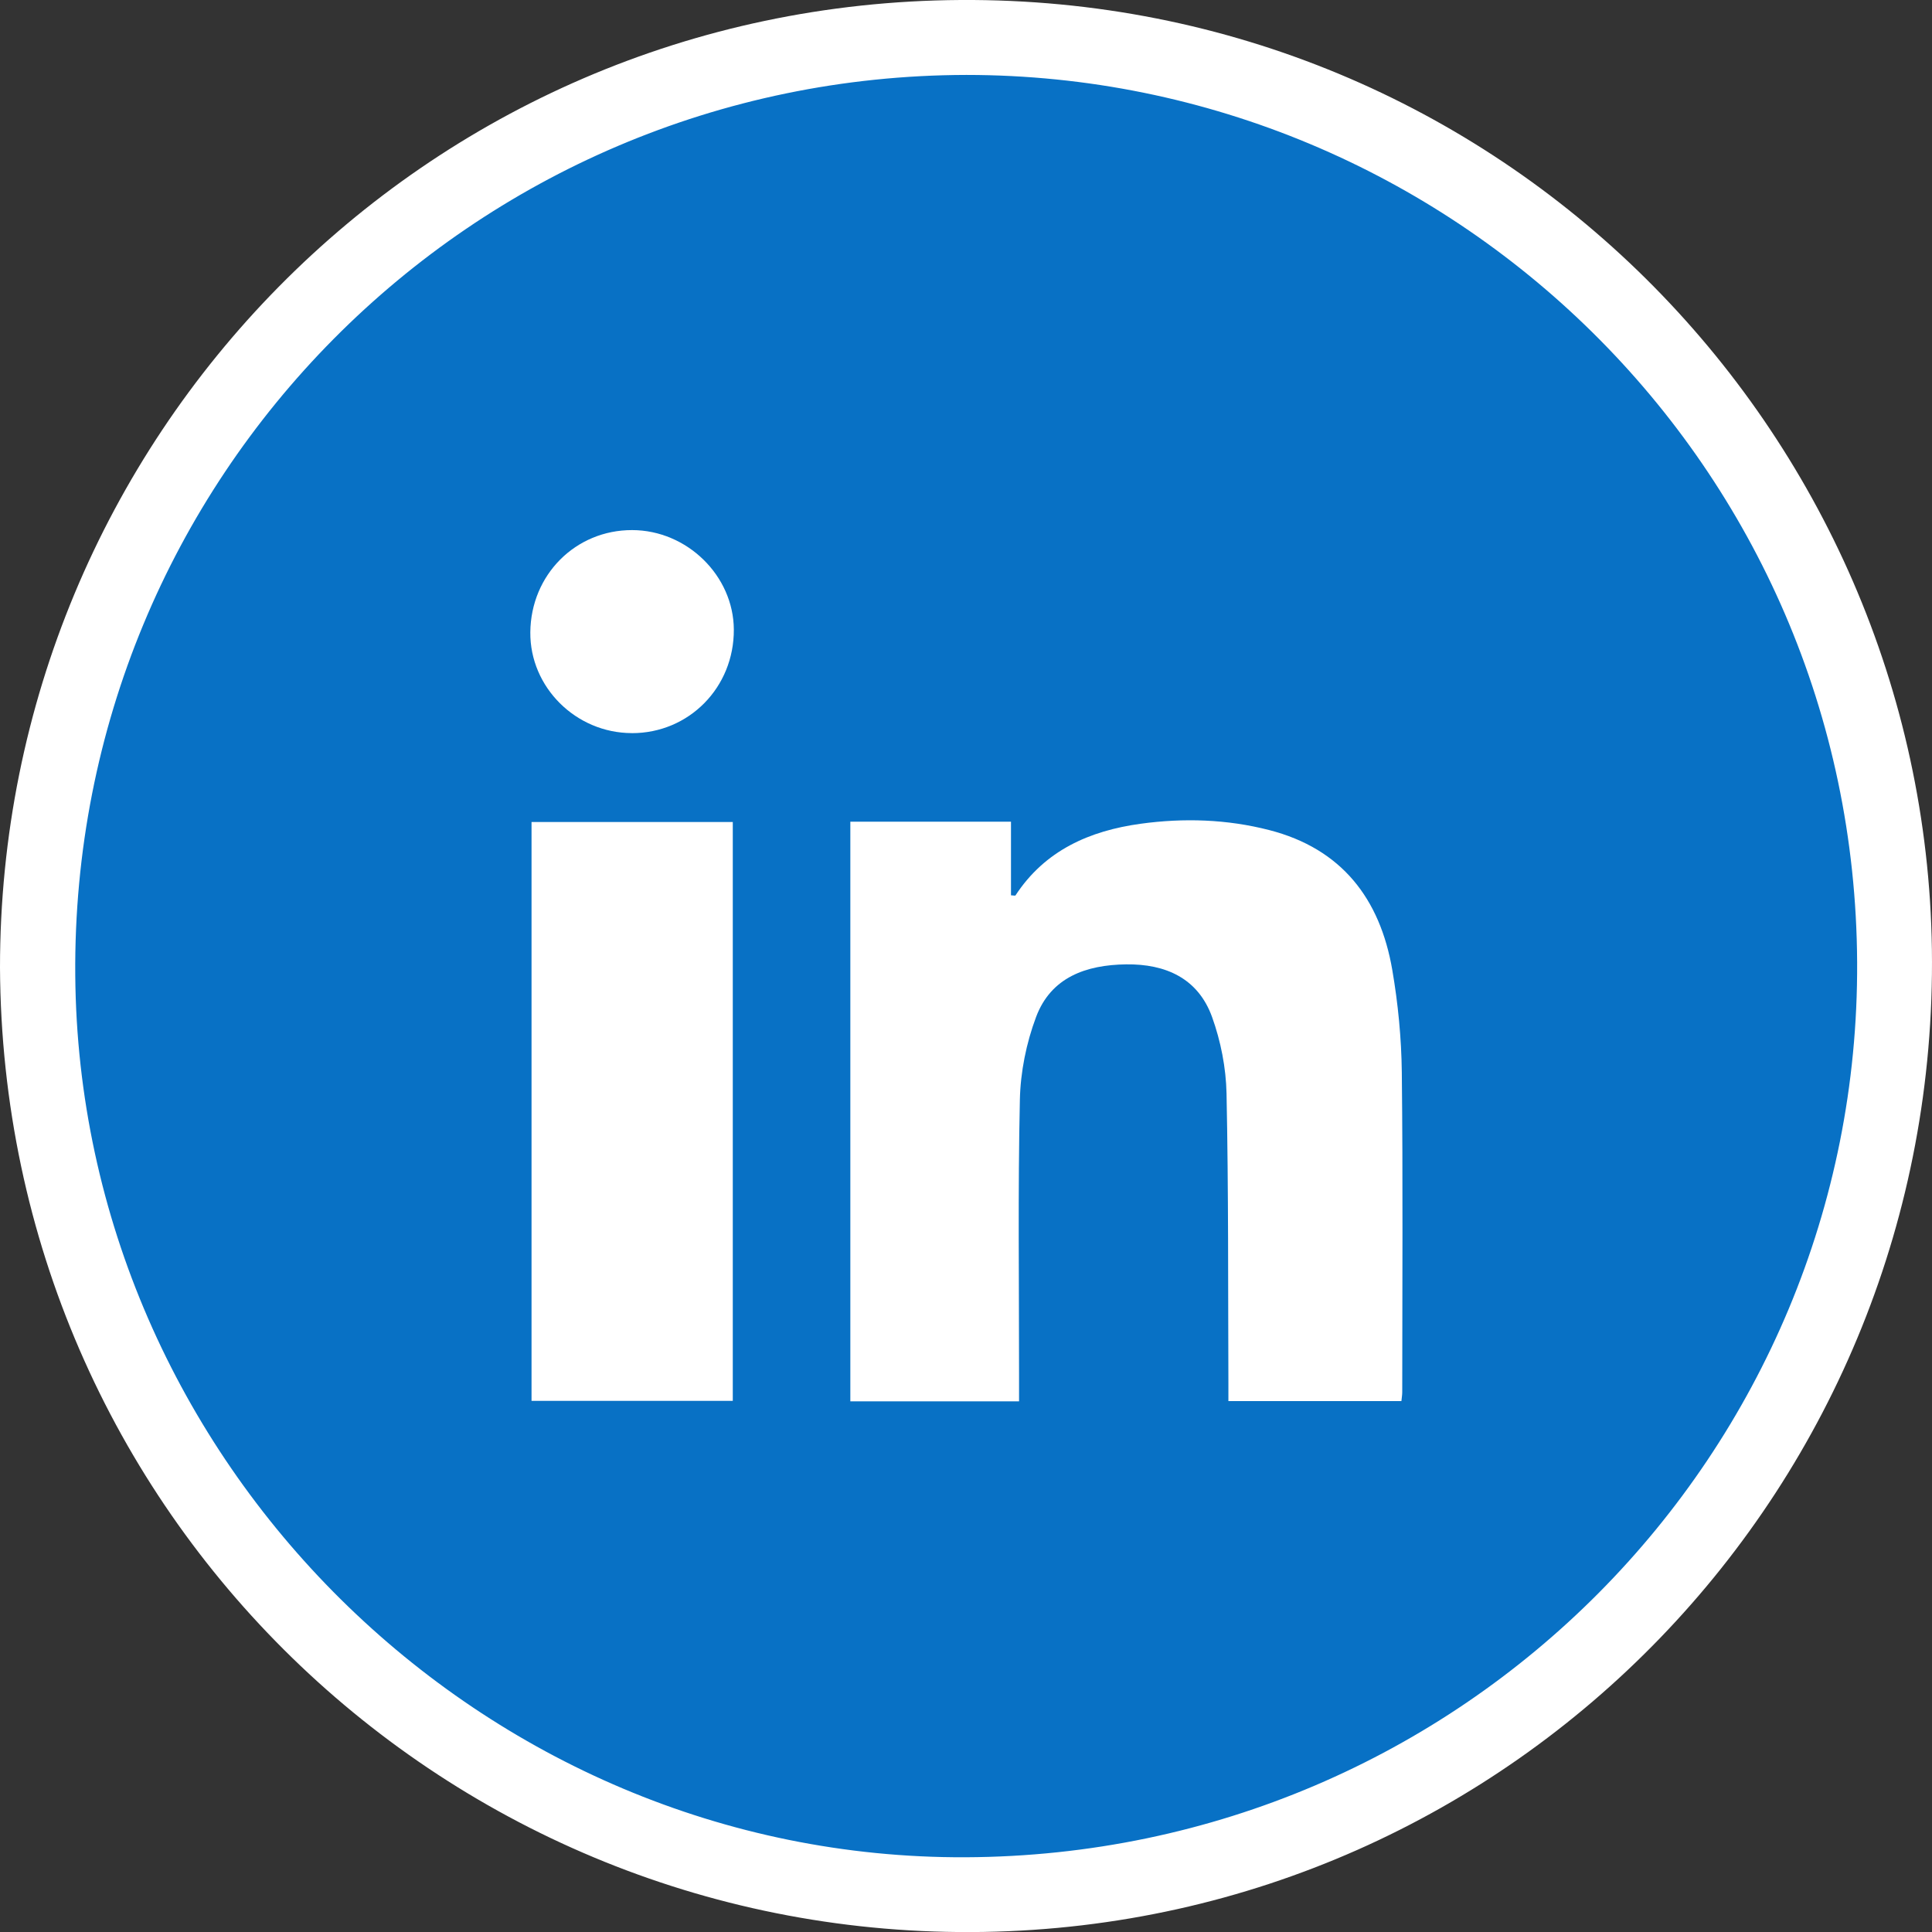 <?xml version="1.0" encoding="UTF-8"?> <svg xmlns="http://www.w3.org/2000/svg" id="Layer_1" viewBox="0 0 589.16 589.18"><rect x="0" y="0" width="589.16" height="589.18" fill="#333333" stroke="none"/><defs><style>.cls-1{fill:#0871c5;}.cls-1,.cls-2{stroke-width:0px;}.cls-2{fill:#fff;}</style></defs><circle class="cls-1" cx="293.75" cy="292.64" r="276"></circle><path class="cls-2" d="M0,295.1C-.04,133.87,129.04,1.01,292.88,0c164.64-1.01,294.04,131.13,296.25,289.52,2.28,163.22-126.93,296.9-289.17,299.62C136.74,591.87.84,461.48,0,295.1ZM294.69,22.85C143.83,23.13,21.73,145.62,22.95,297.43c1.19,148.13,124.16,269.55,271.46,268.94,151.63-.63,272.65-123.3,271.92-272.9-.74-151.43-123.88-270.58-271.64-270.62Z"></path><path class="cls-2" d="M310.75,427.33h-51.44v-176.75h48.99v22.44c.8.04,1.28.17,1.36.05,9.01-13.78,22.63-19.73,38.19-21.87,13.13-1.8,26.3-1.39,39.2,1.93,22.11,5.69,33.79,20.95,37.52,42.62,1.77,10.3,2.79,20.84,2.91,31.29.36,32.49.14,64.99.13,97.49,0,.8-.14,1.6-.25,2.73h-52.76c0-1.85,0-3.59,0-5.34-.12-29.49.04-58.99-.57-88.47-.16-7.83-1.76-15.97-4.42-23.34-4.26-11.77-14.13-16.19-26.21-16.03-12.17.16-22.9,3.91-27.45,16.05-2.98,7.94-4.76,16.77-4.94,25.24-.61,27.82-.24,55.65-.25,83.48,0,2.65,0,5.3,0,8.48Z"></path><path class="cls-2" d="M223.46,250.67v176.52h-61.37v-176.52h61.37Z"></path><path class="cls-2" d="M192.66,223.56c-17.04-.03-31.09-14-30.94-30.75.16-17.53,13.79-31.2,31.07-31.16,16.71.03,30.9,13.91,30.99,30.31.1,17.66-13.67,31.64-31.12,31.61Z"></path></svg> 